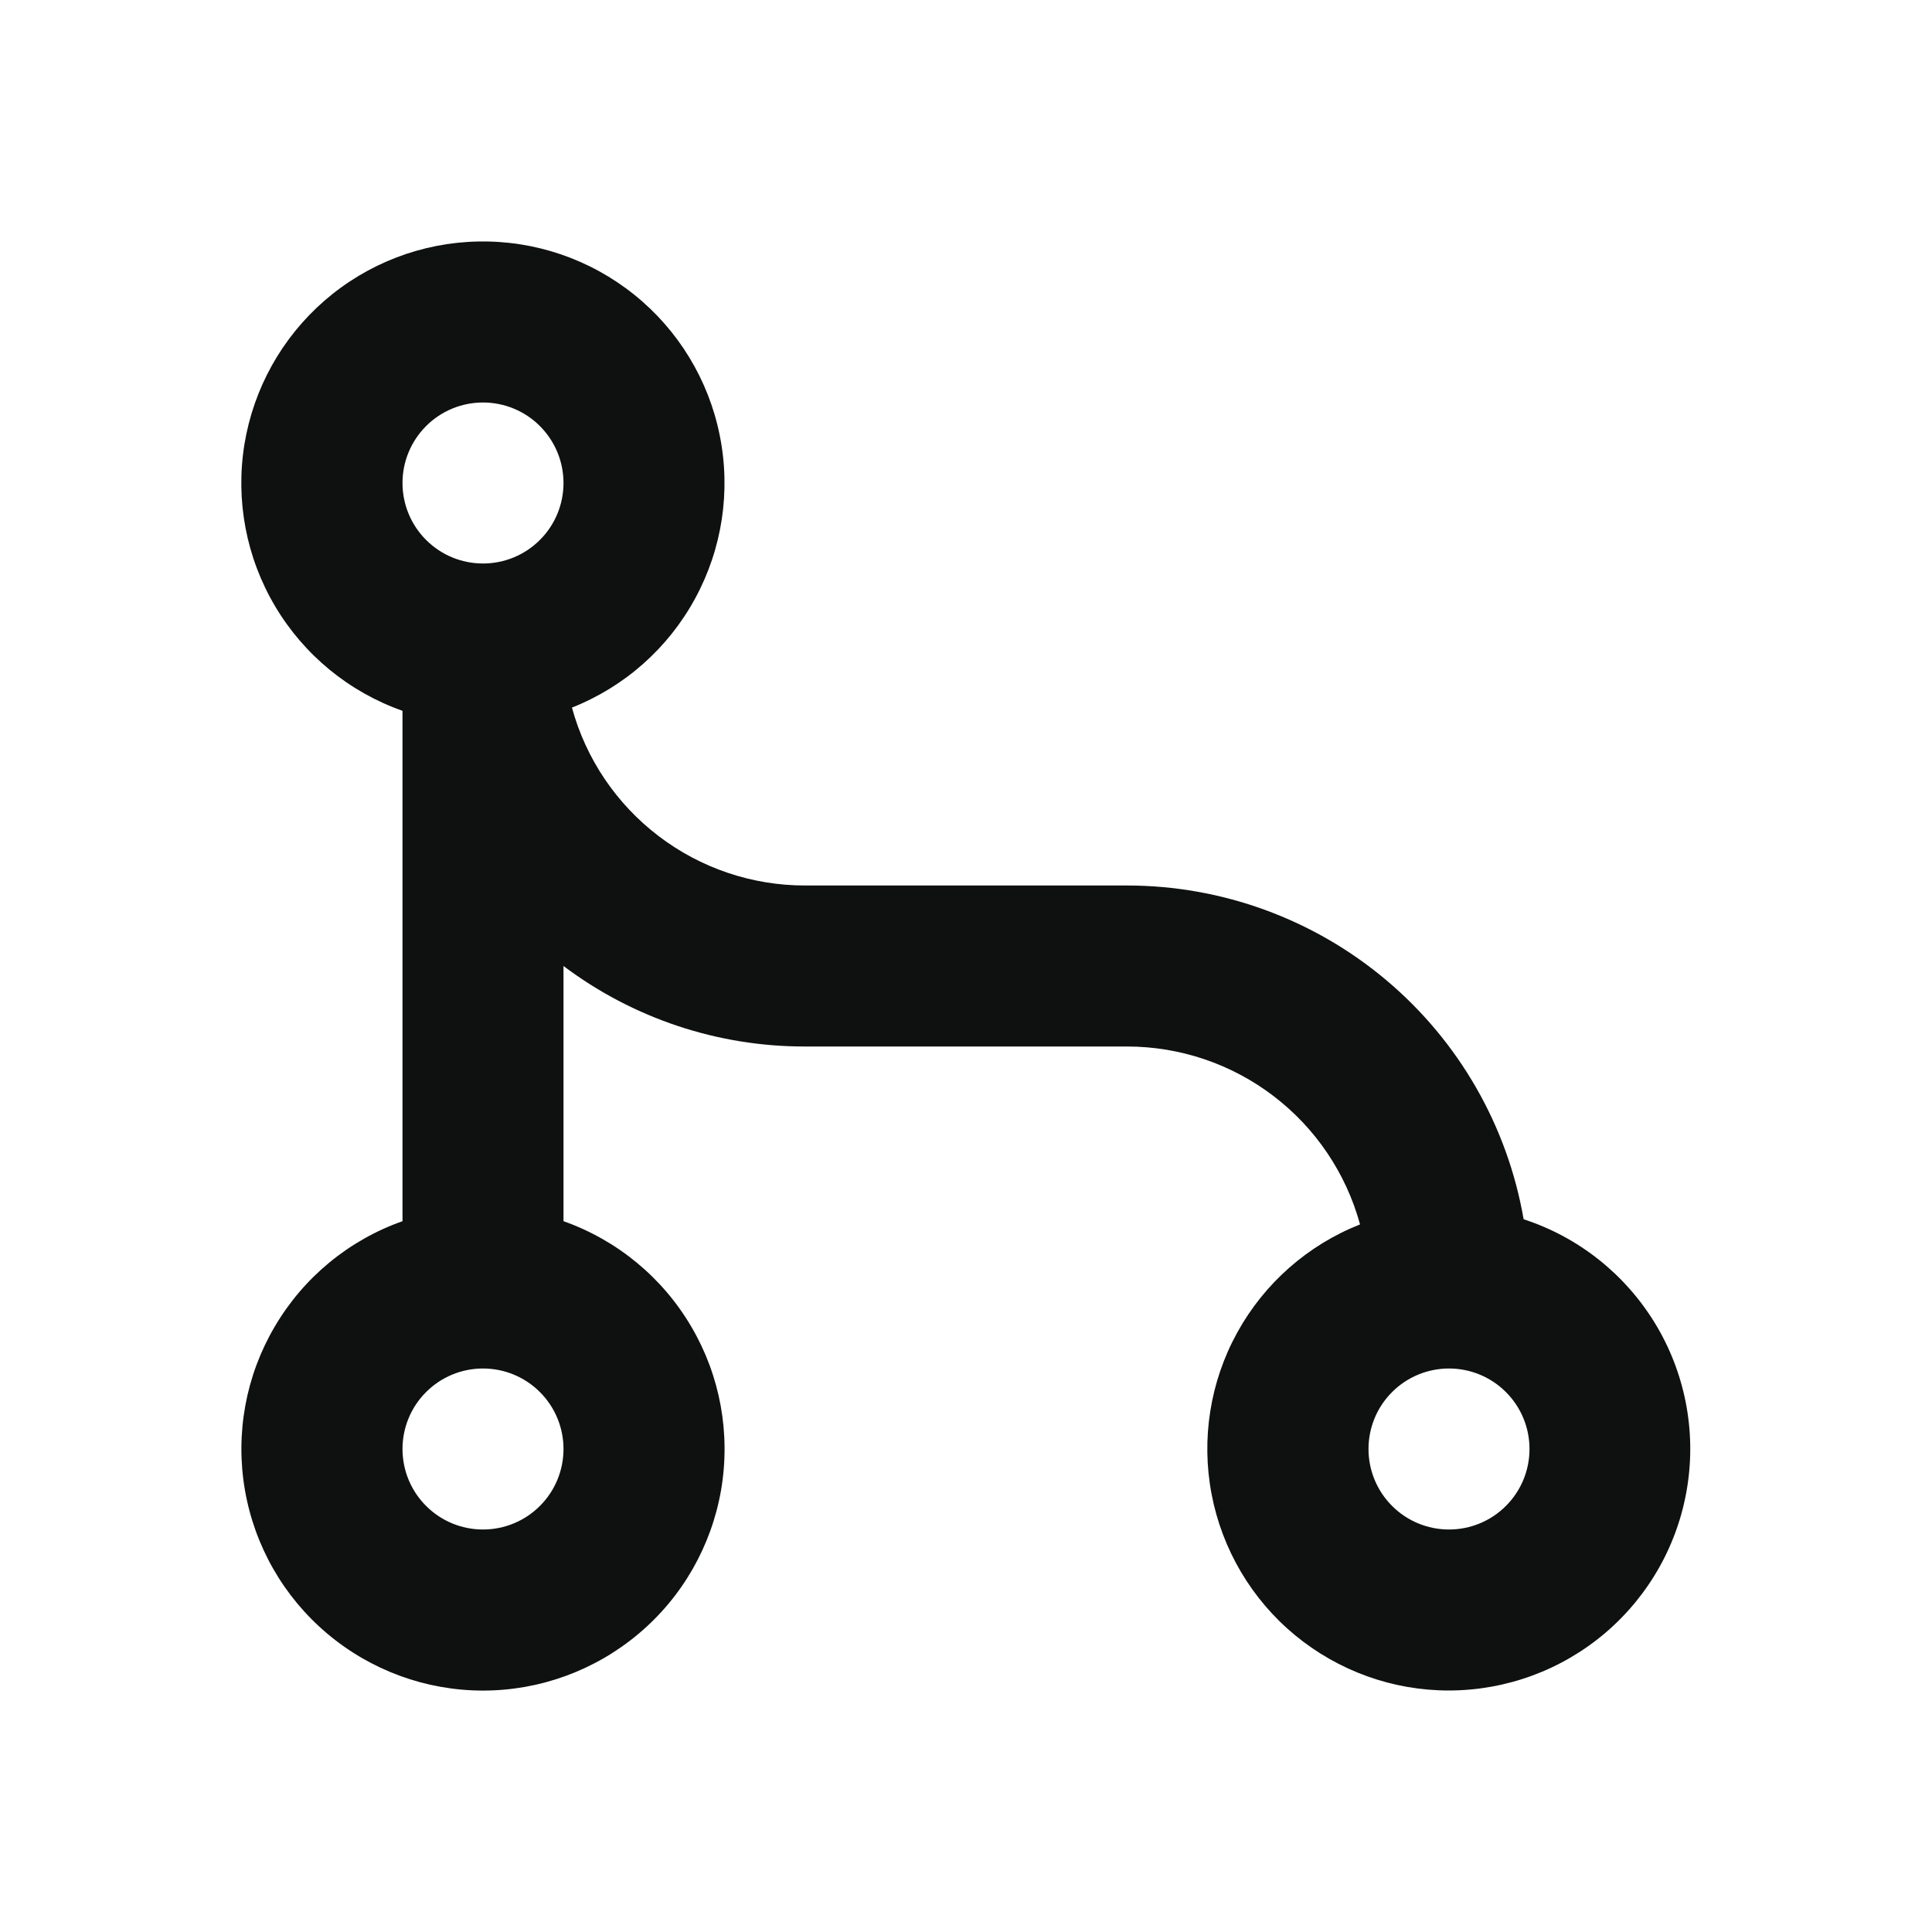 <svg width="24" height="24" viewBox="0 0 24 24" fill="none" xmlns="http://www.w3.org/2000/svg">
<g clip-path="url(#clip0_1720_823)">
<path d="M7.105 8.79C7.278 9.425 7.656 9.985 8.179 10.384C8.702 10.784 9.342 11 10 11H14C15.178 11 16.318 11.416 17.22 12.175C18.121 12.933 18.726 13.985 18.927 15.146C19.606 15.367 20.183 15.824 20.556 16.433C20.928 17.041 21.072 17.763 20.96 18.468C20.849 19.174 20.489 19.816 19.947 20.28C19.404 20.744 18.714 20.999 18 21C17.302 21.001 16.625 20.757 16.086 20.312C15.548 19.867 15.182 19.248 15.051 18.562C14.92 17.876 15.032 17.166 15.369 16.554C15.706 15.942 16.245 15.467 16.895 15.21C16.721 14.575 16.344 14.015 15.821 13.616C15.298 13.216 14.658 13 14 13H10C8.918 13.002 7.865 12.651 7 12V15.17C7.667 15.406 8.23 15.87 8.588 16.481C8.947 17.091 9.077 17.809 8.958 18.507C8.838 19.205 8.476 19.838 7.934 20.294C7.393 20.75 6.708 21.001 6 21.001C5.292 21.001 4.607 20.75 4.066 20.294C3.524 19.838 3.162 19.205 3.042 18.507C2.922 17.809 3.053 17.091 3.412 16.481C3.77 15.87 4.332 15.406 5 15.17V8.83C4.337 8.596 3.777 8.137 3.418 7.532C3.059 6.927 2.924 6.216 3.036 5.522C3.149 4.827 3.501 4.195 4.032 3.734C4.563 3.273 5.239 3.013 5.942 3C6.645 2.986 7.33 3.22 7.879 3.661C8.427 4.101 8.803 4.72 8.941 5.409C9.08 6.099 8.972 6.815 8.636 7.433C8.301 8.051 7.759 8.531 7.105 8.79ZM6 7C6.265 7 6.52 6.895 6.707 6.707C6.895 6.52 7 6.265 7 6C7 5.735 6.895 5.481 6.707 5.293C6.52 5.105 6.265 5 6 5C5.735 5 5.48 5.105 5.293 5.293C5.105 5.481 5 5.735 5 6C5 6.265 5.105 6.52 5.293 6.707C5.48 6.895 5.735 7 6 7ZM6 19C6.265 19 6.52 18.895 6.707 18.707C6.895 18.52 7 18.265 7 18C7 17.735 6.895 17.48 6.707 17.293C6.52 17.105 6.265 17 6 17C5.735 17 5.48 17.105 5.293 17.293C5.105 17.48 5 17.735 5 18C5 18.265 5.105 18.52 5.293 18.707C5.48 18.895 5.735 19 6 19ZM18 19C18.265 19 18.52 18.895 18.707 18.707C18.895 18.52 19 18.265 19 18C19 17.735 18.895 17.48 18.707 17.293C18.52 17.105 18.265 17 18 17C17.735 17 17.48 17.105 17.293 17.293C17.105 17.48 17 17.735 17 18C17 18.265 17.105 18.52 17.293 18.707C17.48 18.895 17.735 19 18 19Z" fill="#0F1111"/>
</g>
<defs>
<clipPath id="clip0_1720_823">
<rect width="24" height="24" fill="white"/>
</clipPath>
</defs>
</svg>

